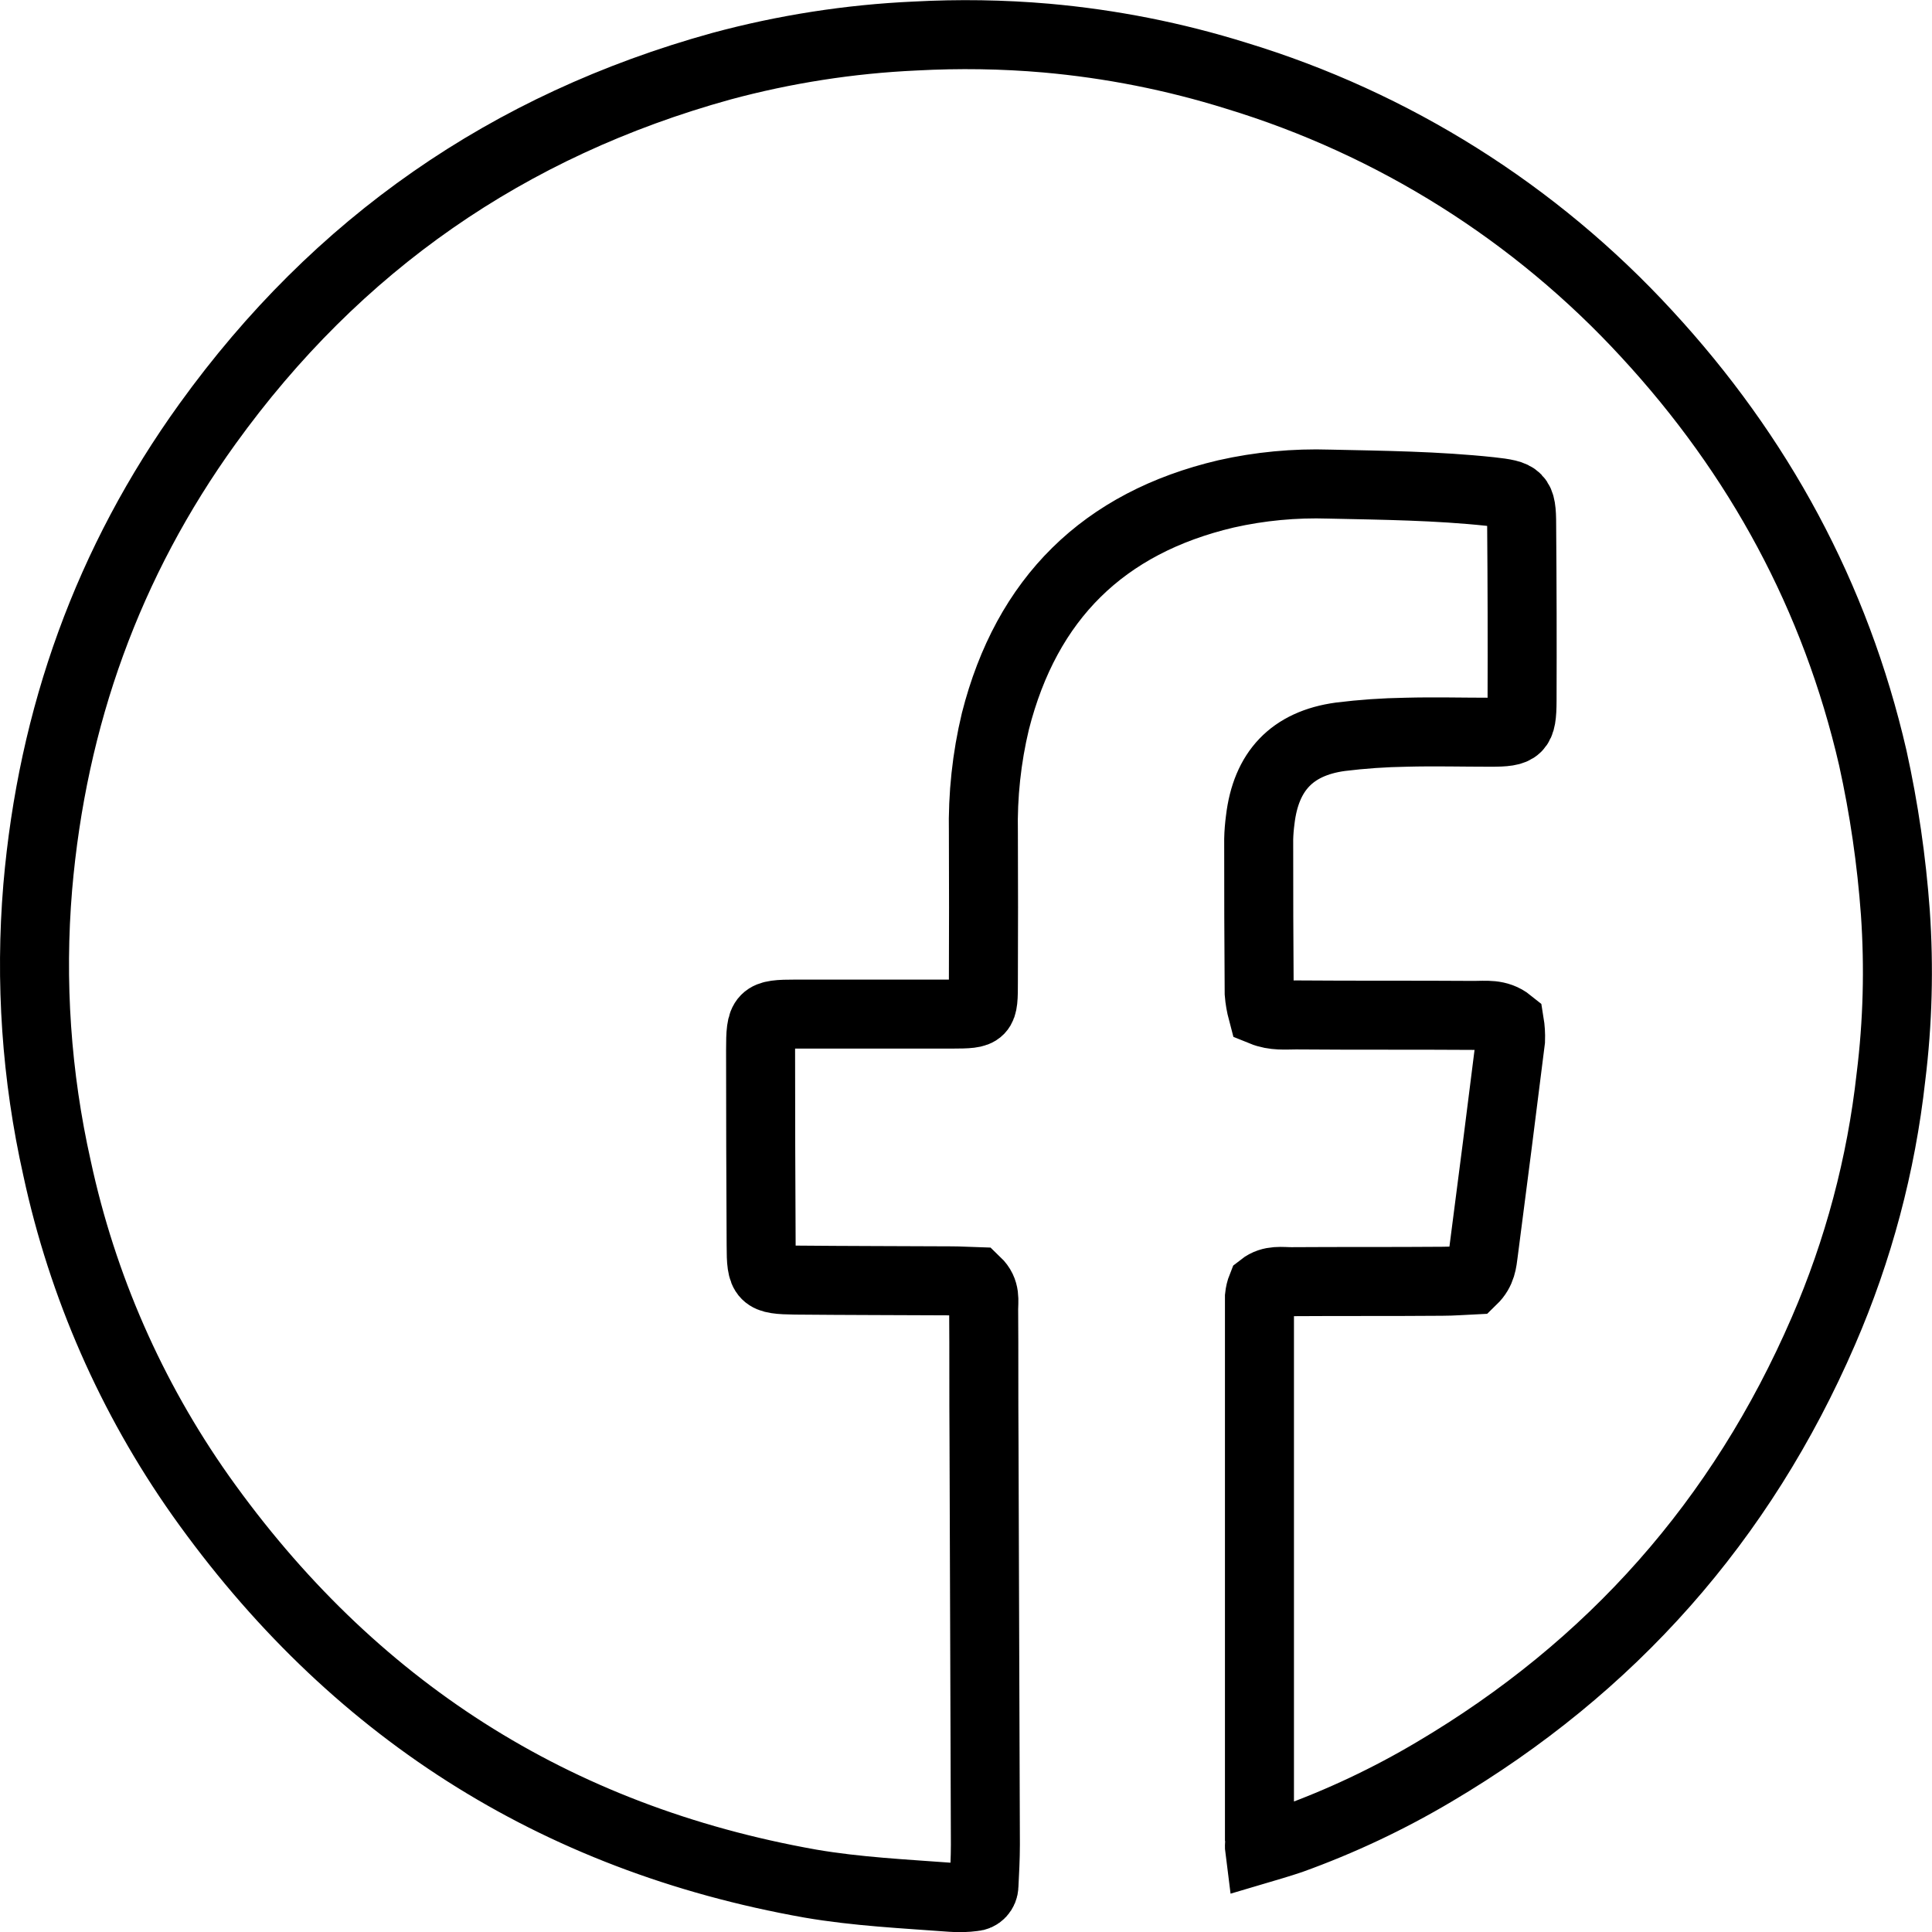<?xml version="1.0" encoding="utf-8"?>
<!-- Generator: Adobe Illustrator 25.4.1, SVG Export Plug-In . SVG Version: 6.00 Build 0)  -->
<svg version="1.1" id="Layer_1" xmlns="http://www.w3.org/2000/svg" xmlns:xlink="http://www.w3.org/1999/xlink" x="0px" y="0px"
	 viewBox="0 0 28 28" style="enable-background:new 0 0 28 28;" xml:space="preserve">
<style type="text/css">
	.st0{fill-rule:evenodd;clip-rule:evenodd;fill:none;stroke:#000000;stroke-miterlimit:10;}
</style>
<path class="st0" d="M18.255,26.799c-0.008-0.062,0.009-0.118-0.002-0.172
	c0-3.174,0-4.661,0-7.834c0.005-0.048,0.016-0.096,0.034-0.141
	c0.139-0.109,0.29-0.076,0.432-0.077c0.727-0.005,1.454,0,2.181-0.006
	c0.156,0,0.312-0.013,0.441-0.019c0.133-0.129,0.141-0.267,0.158-0.395
	c0.134-1.026,0.265-2.053,0.393-3.08c0.003-0.086-0.002-0.171-0.016-0.256
	c-0.165-0.133-0.347-0.102-0.515-0.103c-0.86-0.006-1.718,0-2.578-0.007
	c-0.156,0-0.316,0.019-0.488-0.051c-0.023-0.087-0.039-0.176-0.046-0.266
	c-0.006-0.747-0.007-1.487-0.007-2.231c0.002-0.093,0.01-0.186,0.022-0.278
	c0.083-0.706,0.461-1.109,1.161-1.205c0.315-0.039,0.631-0.061,0.948-0.066
	c0.413-0.011,0.82,0,1.229,0s0.455-0.036,0.457-0.455
	c0.003-0.85,0.001-1.7-0.006-2.55c0-0.415-0.04-0.437-0.452-0.483
	c-0.777-0.083-1.556-0.091-2.336-0.108c-0.503-0.016-1.006,0.031-1.497,0.142
	c-1.776,0.418-2.89,1.517-3.342,3.295c-0.127,0.53-0.185,1.074-0.174,1.619
	c0.003,0.72,0.003,1.437,0,2.152c0,0.467,0,0.471-0.458,0.473
	c-0.754,0-1.507,0-2.261,0c-0.487,0-0.51,0.024-0.51,0.521
	c0,0.941,0.003,1.884,0.008,2.829c0,0.473,0.031,0.498,0.496,0.505
	c0.753,0.007,1.507,0.007,2.261,0.011c0.13,0,0.26,0.009,0.361,0.012
	c0.141,0.135,0.106,0.276,0.107,0.404c0.005,0.624,0,1.245,0.005,1.872
	c0.007,2.524,0.013,3.36,0.02,5.883c0,0.199-0.011,0.399-0.021,0.597
	c-0.001,0.041-0.017,0.079-0.045,0.109s-0.066,0.047-0.106,0.049
	c-0.105,0.014-0.211,0.017-0.317,0.009c-0.684-0.051-1.37-0.083-2.05-0.2
	c-3.713-0.659-6.653-2.545-8.835-5.623c-1.005-1.424-1.713-3.037-2.08-4.743
	c-0.3-1.336-0.394-2.71-0.28-4.075c0.212-2.466,1.018-4.714,2.462-6.717
	c1.874-2.599,4.355-4.325,7.444-5.18c0.918-0.248,1.861-0.395,2.81-0.438
	c0.634-0.034,1.269-0.025,1.901,0.03c0.934,0.083,1.856,0.265,2.752,0.545
	c2.28,0.693,4.335,1.985,5.951,3.743c1.624,1.759,2.734,3.801,3.275,6.144
	c0.163,0.738,0.272,1.487,0.327,2.242c0.055,0.795,0.034,1.594-0.064,2.384
	c-0.141,1.269-0.471,2.509-0.979,3.68c-1.189,2.749-3.077,4.874-5.641,6.389
	c-0.66,0.392-1.356,0.72-2.078,0.98C18.587,26.701,18.255,26.799,18.255,26.799z
	"/>
</svg>
